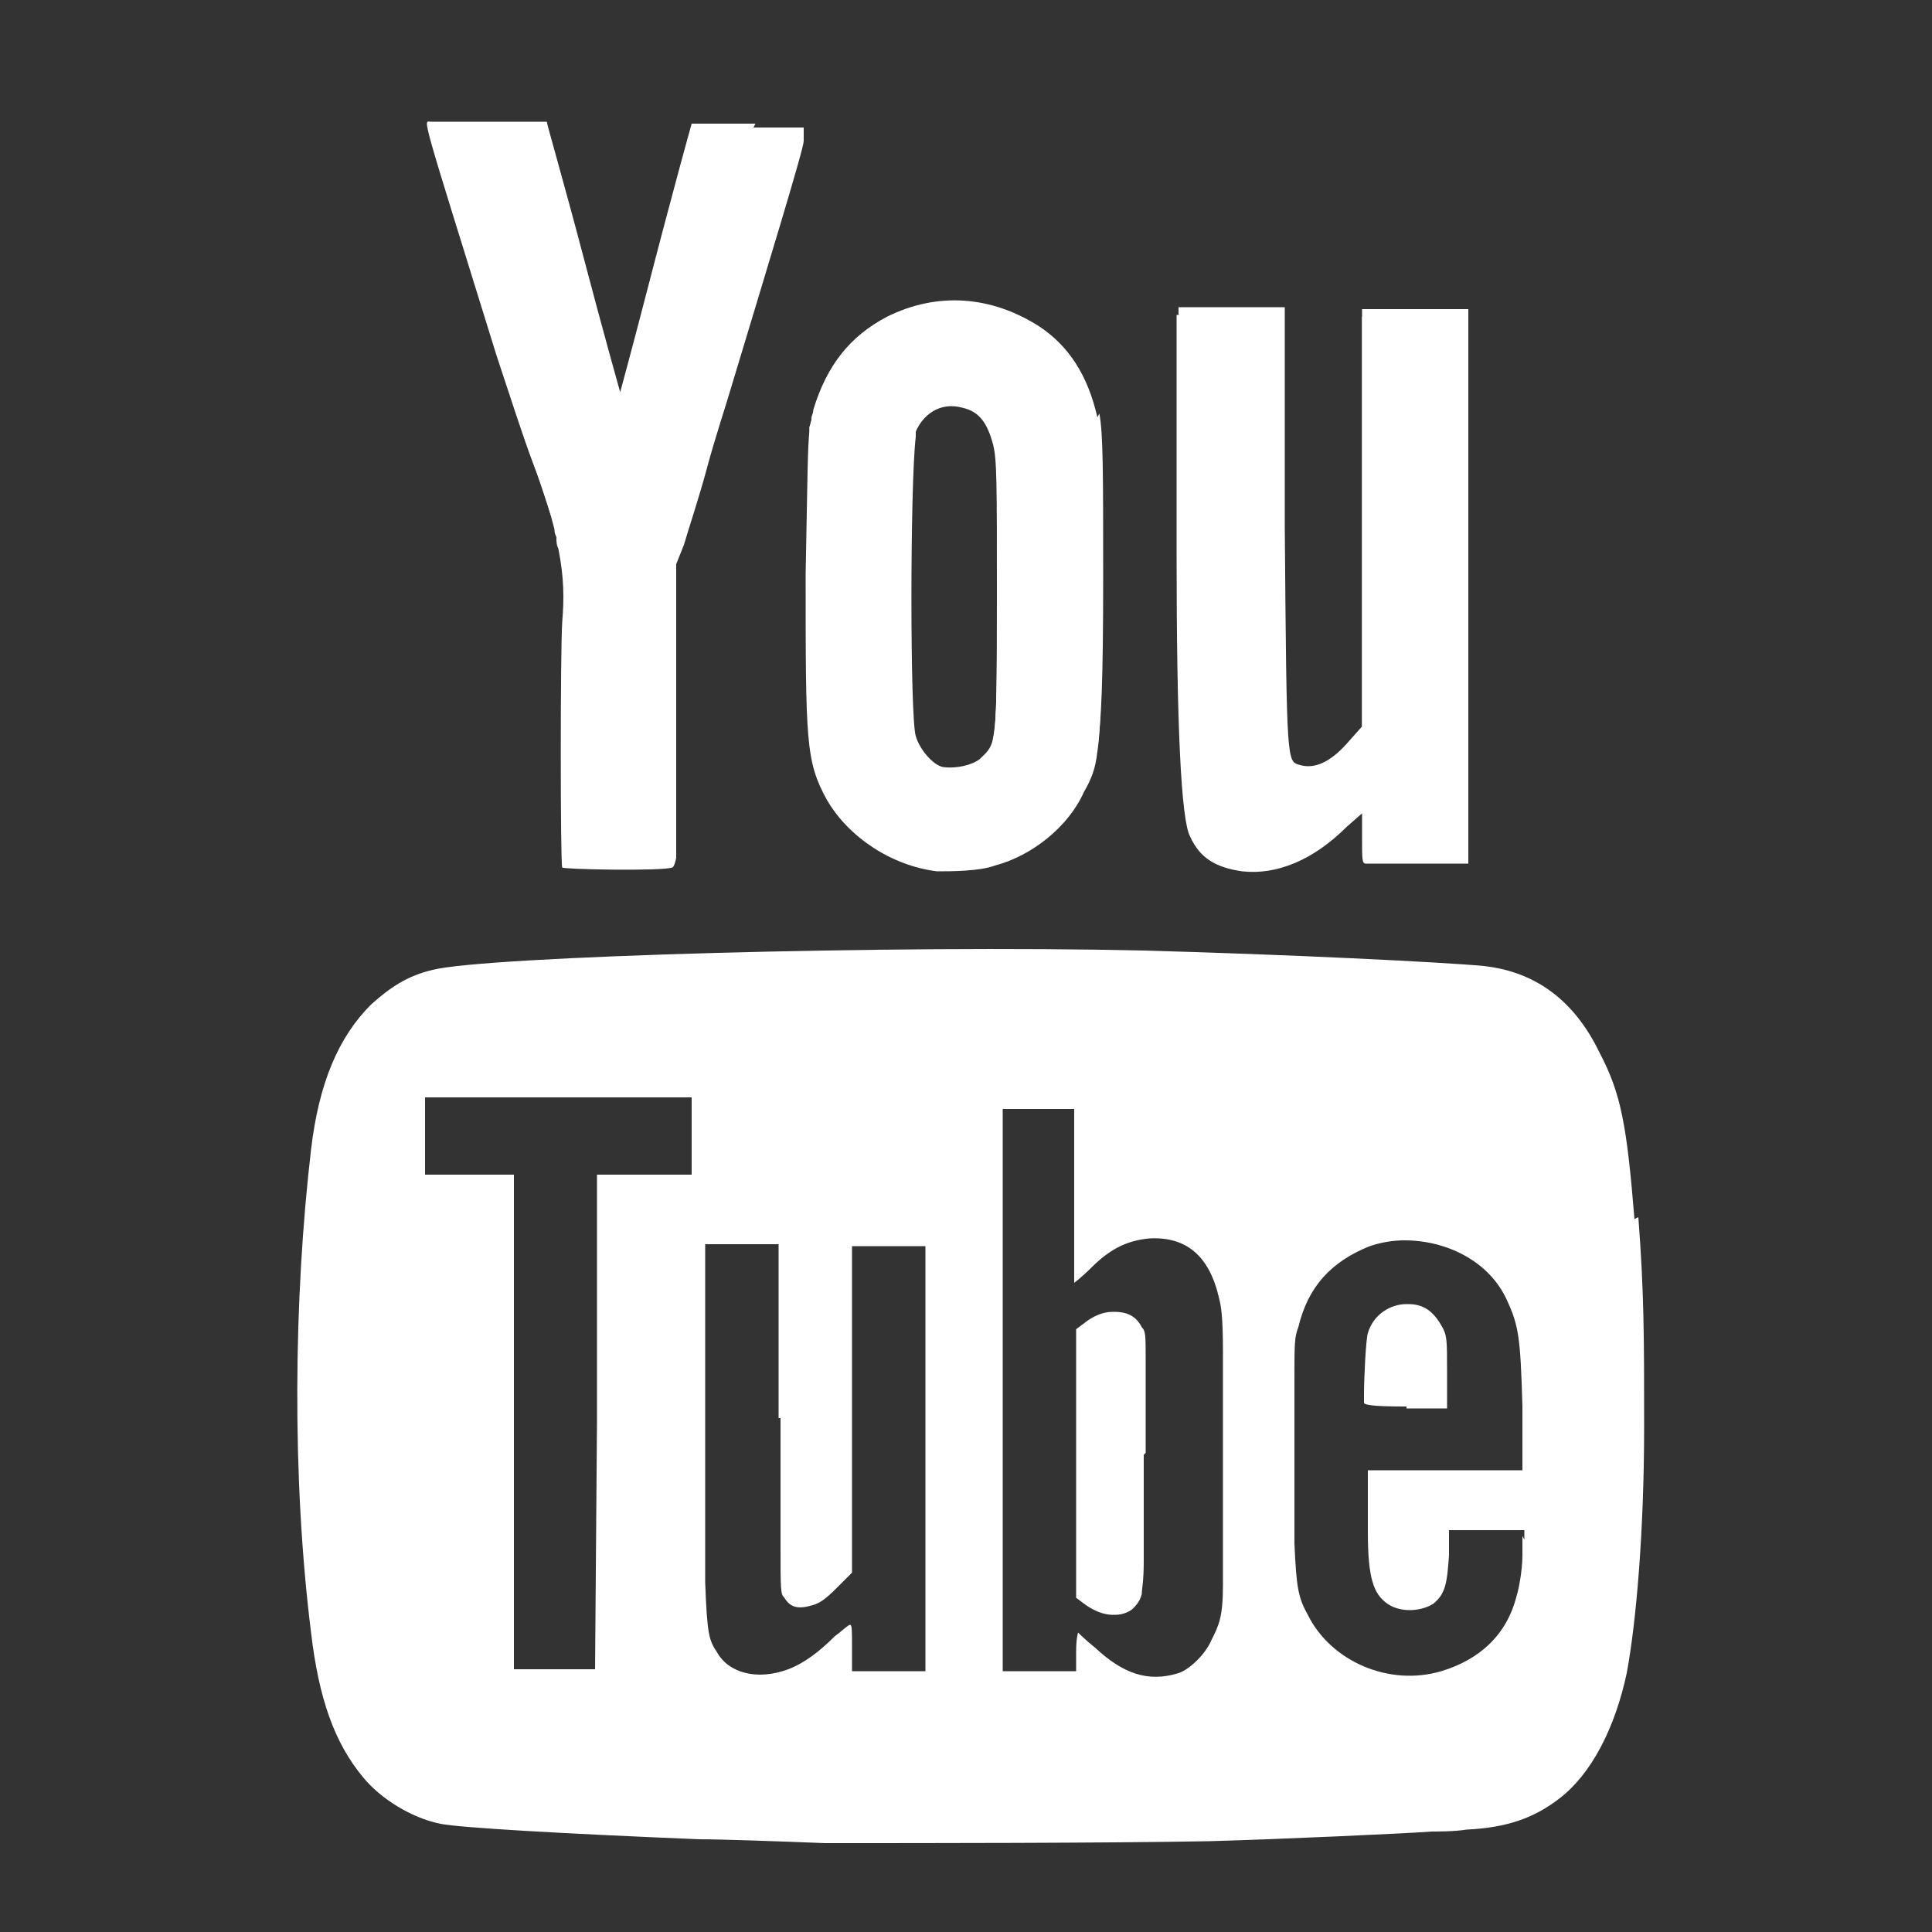 <?xml version="1.0" encoding="UTF-8"?>
<svg id="Youtube" xmlns="http://www.w3.org/2000/svg" version="1.1" viewBox="0 0 100 100">
  <rect x="0" y="0" width="100" height="100" fill="#333333" stroke="none"/>
  <defs>
    <style>
      .cls-1 {
        fill: #fff;
        stroke-width: 0px;
      }
    </style>
  </defs>
  <path class="cls-1" d="M56.7,22c-.5-2.2-1.5-3.7-3-4.7-2.5-1.6-5.3-1.8-7.9-.5-1.9.9-3.1,2.5-3.8,4.8,0,.2,0,.3-.1.5,0,0,0,0,0,0,0,0,0,.1,0,.2-.1.8-.1,2.3-.2,7.4,0,8.7,0,9.7,1.1,11.7,1.1,1.9,3.3,3.4,5.7,3.7.7,0,2.2,0,3-.3,1.9-.5,3.8-2,4.6-3.8.4-.7.6-1.2.7-2.1.2-1.3.2-3.5.2-8.4s0-7.5-.2-8.5ZM47.3,22.6s0,0,0,0c.4-1.2,1.4-1.8,2.5-1.5.9.2,1.3.8,1.6,1.9.2.8.2,1.9.2,8.1,0,4.2,0,6.2-.2,7.2,0,0,0,0,0,0-.1.9-.4,1.1-.8,1.4-.4.4-1.2.5-1.9.4-.5-.1-1.2-.9-1.4-1.6-.3-1-.3-15,0-15.9ZM73.1,16.4h-2.6s0,0,0,0v10.8s0,10.5,0,10.5v.3l-.9.9c-.9,1-1.7,1.3-2.4,1.1-.7-.2-.7.1-.8-12.3v-11.4h-5.5v12.4q0,13.3.7,14.6c.5,1.1,1.3,1.6,2.7,1.8,1.8.2,3.7-.6,5.4-2.3l.8-.7v1.3c0,1.1,0,1.3.2,1.3.3,0,4.4,0,4.9,0h.4v-28.4h-2.7ZM39.1,6.8c-2.5,0-3.2,0-3.3,0,0,0-.9,3.2-2.4,9.1-.7,2.7-1.3,4.9-1.3,4.9,0,0-.9-3.2-1.9-7-1-3.8-1.9-6.9-1.9-7,0,0-3.1,0-5.8,0-.4,0-.7-.9,3.4,12,.6,1.8,1.4,4.4,1.9,5.7.4,1.1.7,2.1.9,2.9,0,.1,0,.2.1.4,0,.2,0,.4.1.6.3,1.5.3,2.6.2,3.8-.1,1.5-.1,12.5,0,12.7,0,.1,5.2.2,5.7,0,0,0,.1,0,.2-.5h0c0-.8,0-2.6,0-7.3v-7.9c0,0,.4-1,.4-1,.2-.7.8-2.5,1.2-4,.4-1.5,1-3.3,1.2-4,1.9-6.3,3.8-12.5,3.8-12.9v-.3s0,0,0,0c0,0,0,0,0,0h0s-2.7,0-2.7,0Z"/>
  <path class="cls-1" d="M56.8,21.6c-.5-2.2-1.5-3.7-3-4.7-2.5-1.6-5.3-1.8-7.9-.5-1.9,1-3.1,2.5-3.8,4.8,0,.3-.1.5-.2.9,0,0,0,0,0,0,0,0,0,.1,0,.2,0,.9,0,2.6-.1,7,0,8.7,0,9.7,1.1,11.7,1.1,1.9,3.3,3.4,5.7,3.6.7,0,2.2,0,3-.3,1.9-.5,3.8-2.1,4.6-3.8.3-.6.5-1.1.6-1.8.2-1.3.3-3.4.3-8.8s0-7.5-.2-8.5ZM51.6,30.6c0,4.7,0,6.7-.2,7.6,0,0,0,0,0,0-.1.6-.4.8-.7,1.1-.4.3-1.2.5-1.9.4-.5-.1-1.2-.9-1.4-1.6-.3-.9-.3-13,0-15.5,0,0,0,0,0,0,0-.2,0-.3,0-.4.4-1.2,1.4-1.9,2.5-1.6.9.2,1.3.8,1.6,1.9.2.8.2,1.9.2,8.1ZM73.2,16h-2.7v10.8s0,10.8,0,10.8h0c0,0-.8.9-.8.9-.9,1-1.7,1.3-2.4,1.1-.7-.2-.7.1-.8-12.3v-11.4h-5.5v12.4q0,13.3.7,14.6c.5,1.1,1.3,1.6,2.7,1.8,1.8.2,3.7-.6,5.4-2.3l.8-.8v1.3c0,1.1,0,1.3.2,1.3.3,0,4.4.1,4.9,0h.3c0,0,0,0,0,0V16h-2.7ZM39.1,6.4c-2.5,0-3.2,0-3.3,0,0,0-.9,3.2-2.4,9-.7,2.7-1.3,4.9-1.3,4.9,0,0-.9-3.2-1.9-7-1-3.8-1.9-6.9-1.9-7,0,0-3.3,0-6,0-.4,0-.6-.8,3.4,12.1.6,1.8,1.4,4.3,1.9,5.6.5,1.3.8,2.4,1.1,3.2,0,.1,0,.2.1.4,0,.2,0,.4.1.6.3,1.3.4,2.3.3,3.4-.1,1.6-.1,12.5,0,12.7,0,.1,5.2.2,5.7,0,0,0,0,0,0-.1h0c.1-.4.1-1.8.1-7.6v-7.7l.4-1.2c.2-.7.8-2.5,1.2-4,.4-1.5,1-3.3,1.2-4,1.8-5.9,3.6-11.7,3.8-12.7,0,0,0,0,0,0,0,0,0,0,0,0v-.4c0,0-2.6,0-2.6,0Z"/>
  <path class="cls-1" d="M59.3,75.2c0-1.2,0-2.2,0-2.9,0-.8,0-1.4,0-1.8,0-1.4,0-1.6-.2-1.8-.3-.6-.8-.8-1.4-.8-.5,0-1,.2-1.5.6l-.4.3v13.9l.4.3c.8.6,1.7.8,2.4.3.2-.2.4-.4.5-.8,0-.3.1-.6.1-1.7,0-.1,0-.2,0-.3s0-.3,0-.5c0-1,0-2.4,0-4.7ZM59.3,75.2c0-1.2,0-2.2,0-2.9,0-.8,0-1.4,0-1.8,0-1.4,0-1.6-.2-1.8-.3-.6-.8-.8-1.4-.8-.5,0-1,.2-1.5.6l-.4.3v13.9l.4.3c.8.6,1.7.8,2.4.3.2-.2.4-.4.5-.8,0-.3.1-.6.1-1.7,0-.1,0-.2,0-.3s0-.3,0-.5c0-1,0-2.4,0-4.7ZM59.3,75.2c0-1.2,0-2.2,0-2.9,0-.8,0-1.4,0-1.8,0-1.4,0-1.6-.2-1.8-.3-.6-.8-.8-1.4-.8-.5,0-1,.2-1.5.6l-.4.3v13.9l.4.3c.8.6,1.7.8,2.4.3.2-.2.4-.4.5-.8,0-.3.1-.6.1-1.7,0-.1,0-.2,0-.3s0-.3,0-.5c0-1,0-2.4,0-4.7ZM74.8,71c0-1.7,0-1.9-.3-2.4-.4-.7-.9-1.1-1.7-1.1s-1.7.5-2,1.5c-.1.3-.2,2.3-.2,3.2,0,.2,0,.4,0,.4,0,.1.3.2,2.1.2h2.1v-1.9ZM74.8,71c0-1.7,0-1.9-.3-2.4-.4-.7-.9-1.1-1.7-1.1s-1.7.5-2,1.5c-.1.3-.2,2.3-.2,3.2,0,.2,0,.4,0,.4,0,.1.3.2,2.1.2h2.1v-1.9ZM59.3,75.2c0-1.2,0-2.2,0-2.9,0-.8,0-1.4,0-1.8,0-1.4,0-1.6-.2-1.8-.3-.6-.8-.8-1.4-.8-.5,0-1,.2-1.5.6l-.4.3v13.9l.4.3c.8.6,1.7.8,2.4.3.2-.2.4-.4.5-.8,0-.3.1-.6.1-1.7,0-.1,0-.2,0-.3s0-.3,0-.5c0-1,0-2.4,0-4.7ZM84.6,63.1c-.4-4.9-.7-6.5-1.8-8.6-1.3-2.7-3.3-4.2-6-4.5-2.1-.2-10.2-.6-17.6-.8-12.9-.3-34.1.3-36.8,1-1.3.3-2.2.9-3.2,1.8-1.7,1.7-2.7,4.1-3.1,7.5-.9,7.7-1,17,0,25,.4,3.4,1.2,5.7,2.7,7.5.9,1.1,2.5,2.1,4,2.4,1,.2,6.1.5,13.4.8,1.1,0,4,.1,6.5.2,5.1,0,14.5,0,19.9-.1,3.6-.1,10.2-.4,11.5-.5.3,0,1.2,0,1.8-.1,2.1-.1,3.5-.6,4.8-1.6,1.7-1.3,2.9-3.7,3.5-6.5.5-2.7.9-7.4.9-12.8,0-4.5,0-6.9-.3-10.8ZM35.7,60.8h-2.4s-2.4,0-2.4,0v12.8s-.1,12.8-.1,12.8h-2.1c-1.6,0-2.1,0-2.1,0,0,0,0,0,0-.3,0-.2,0-.4,0-.7,0-.2,0-.4,0-.7,0-.5,0-1.1,0-1.7,0-.4,0-.9,0-1.4,0-2.2,0-5,0-8.1v-12.2s0-.5,0-.5h-2.3s-2.3,0-2.3,0v-4h6.9s6.9,0,6.9,0v2s0,2,0,2h0ZM40.4,73.4c0,3,0,5,0,6.4,0,2.6,0,2.7.2,2.9.3.5.7.6,1.4.4.4-.1.7-.3,1.3-.9l.8-.8v-16.9h3.8v22h-3.8v-1.2c0-.9,0-1.2-.1-1.2s-.4.3-.8.6c-.8.8-1.6,1.4-2.4,1.7-1.6.6-3.1.2-3.7-.9-.4-.6-.5-.9-.6-3.6,0-.2,0-.4,0-.7s0-.5,0-.7c0-1.6,0-3.7,0-6.6v-9.5h3.8v9ZM55.6,57.3v4.3c0,.8,0,1.6,0,2.3,0,.3,0,.6,0,.8,0,1.1,0,1.7,0,1.7,0,0,.4-.3.9-.8,1-1,1.9-1.4,3-1.5,1.9-.1,3.1.9,3.6,3.1.1.4.2.9.2,2.8,0,.3,0,.6,0,.9,0,1.1,0,2.5,0,4.5s0,3.9,0,5.1c0,.4,0,.7,0,1,0,.2,0,.3,0,.5,0,1.7-.2,2.1-.6,2.9-.3.7-1.1,1.5-1.7,1.7-1.6.5-2.9,0-4.3-1.3-.5-.4-.9-.8-.9-.8s-.1.3-.1,1v1h-3.8v-29.1h3.8ZM78.8,79.5v1c0,.8-.2,1.8-.3,2.1-.5,2-1.9,3.3-3.9,3.9-2.7.8-5.7-.5-6.9-2.9-.5-.9-.6-1.4-.7-3.7,0-.3,0-.6,0-1,0-.9,0-2,0-3.5s0-2.7,0-3.5c0-.2,0-.4,0-.6,0-1.7,0-2.1.2-2.6.5-2.1,1.7-3.4,3.7-4.2.6-.2,1.2-.3,1.8-.3,2.2,0,4.4,1.1,5.3,3.1.6,1.3.7,1.9.8,5.5v3.3c0,0,0,0,0,0h-4s-4,0-4,0v2.2c0,.3,0,.7,0,1h0c0,2.4.3,3.2,1,3.7.7.5,1.8.4,2.4,0,.6-.5.7-1,.8-2.5v-1.3h3.9v.5ZM72.8,72.9h2.1v-1.9c0-1.7,0-1.9-.3-2.4-.4-.7-.9-1.1-1.7-1.1s-1.7.5-2,1.5c-.1.3-.2,2.3-.2,3.2,0,.2,0,.4,0,.4,0,.1.3.2,2.1.2ZM58.6,83.2c.2-.2.4-.4.5-.8,0-.3.1-.6.1-1.7,0-.1,0-.2,0-.3s0-.3,0-.5c0-1,0-2.4,0-4.7,0-1.2,0-2.2,0-2.9,0-.8,0-1.4,0-1.8,0-1.4,0-1.6-.2-1.8-.3-.6-.8-.8-1.4-.8-.5,0-1,.2-1.5.6l-.4.3v13.9l.4.3c.8.6,1.7.8,2.4.3ZM59.3,75.2c0-1.2,0-2.2,0-2.9,0-.8,0-1.4,0-1.8,0-1.4,0-1.6-.2-1.8-.3-.6-.8-.8-1.4-.8-.5,0-1,.2-1.5.6l-.4.3v13.9l.4.3c.8.6,1.7.8,2.4.3.2-.2.4-.4.5-.8,0-.3.1-.6.1-1.7,0-.1,0-.2,0-.3s0-.3,0-.5c0-1,0-2.4,0-4.7ZM74.8,71c0-1.7,0-1.9-.3-2.4-.4-.7-.9-1.1-1.7-1.1s-1.7.5-2,1.5c-.1.3-.2,2.3-.2,3.2,0,.2,0,.4,0,.4,0,.1.3.2,2.1.2h2.1v-1.9ZM74.8,71c0-1.7,0-1.9-.3-2.4-.4-.7-.9-1.1-1.7-1.1s-1.7.5-2,1.5c-.1.3-.2,2.3-.2,3.2,0,.2,0,.4,0,.4,0,.1.3.2,2.1.2h2.1v-1.9ZM59.3,75.2c0-1.2,0-2.2,0-2.9,0-.8,0-1.4,0-1.8,0-1.4,0-1.6-.2-1.8-.3-.6-.8-.8-1.4-.8-.5,0-1,.2-1.5.6l-.4.3v13.9l.4.3c.8.6,1.7.8,2.4.3.2-.2.4-.4.5-.8,0-.3.1-.6.1-1.7,0-.1,0-.2,0-.3s0-.3,0-.5c0-1,0-2.4,0-4.7ZM59.3,75.2c0-1.2,0-2.2,0-2.9,0-.8,0-1.4,0-1.8,0-1.4,0-1.6-.2-1.8-.3-.6-.8-.8-1.4-.8-.5,0-1,.2-1.5.6l-.4.3v13.9l.4.3c.8.6,1.7.8,2.4.3.2-.2.4-.4.5-.8,0-.3.1-.6.1-1.7,0-.1,0-.2,0-.3s0-.3,0-.5c0-1,0-2.4,0-4.7ZM59.3,75.2c0-1.2,0-2.2,0-2.9,0-.8,0-1.4,0-1.8,0-1.4,0-1.6-.2-1.8-.3-.6-.8-.8-1.4-.8-.5,0-1,.2-1.5.6l-.4.3v13.9l.4.3c.8.6,1.7.8,2.4.3.2-.2.4-.4.5-.8,0-.3.1-.6.1-1.7,0-.1,0-.2,0-.3s0-.3,0-.5c0-1,0-2.4,0-4.7Z"/>
</svg>